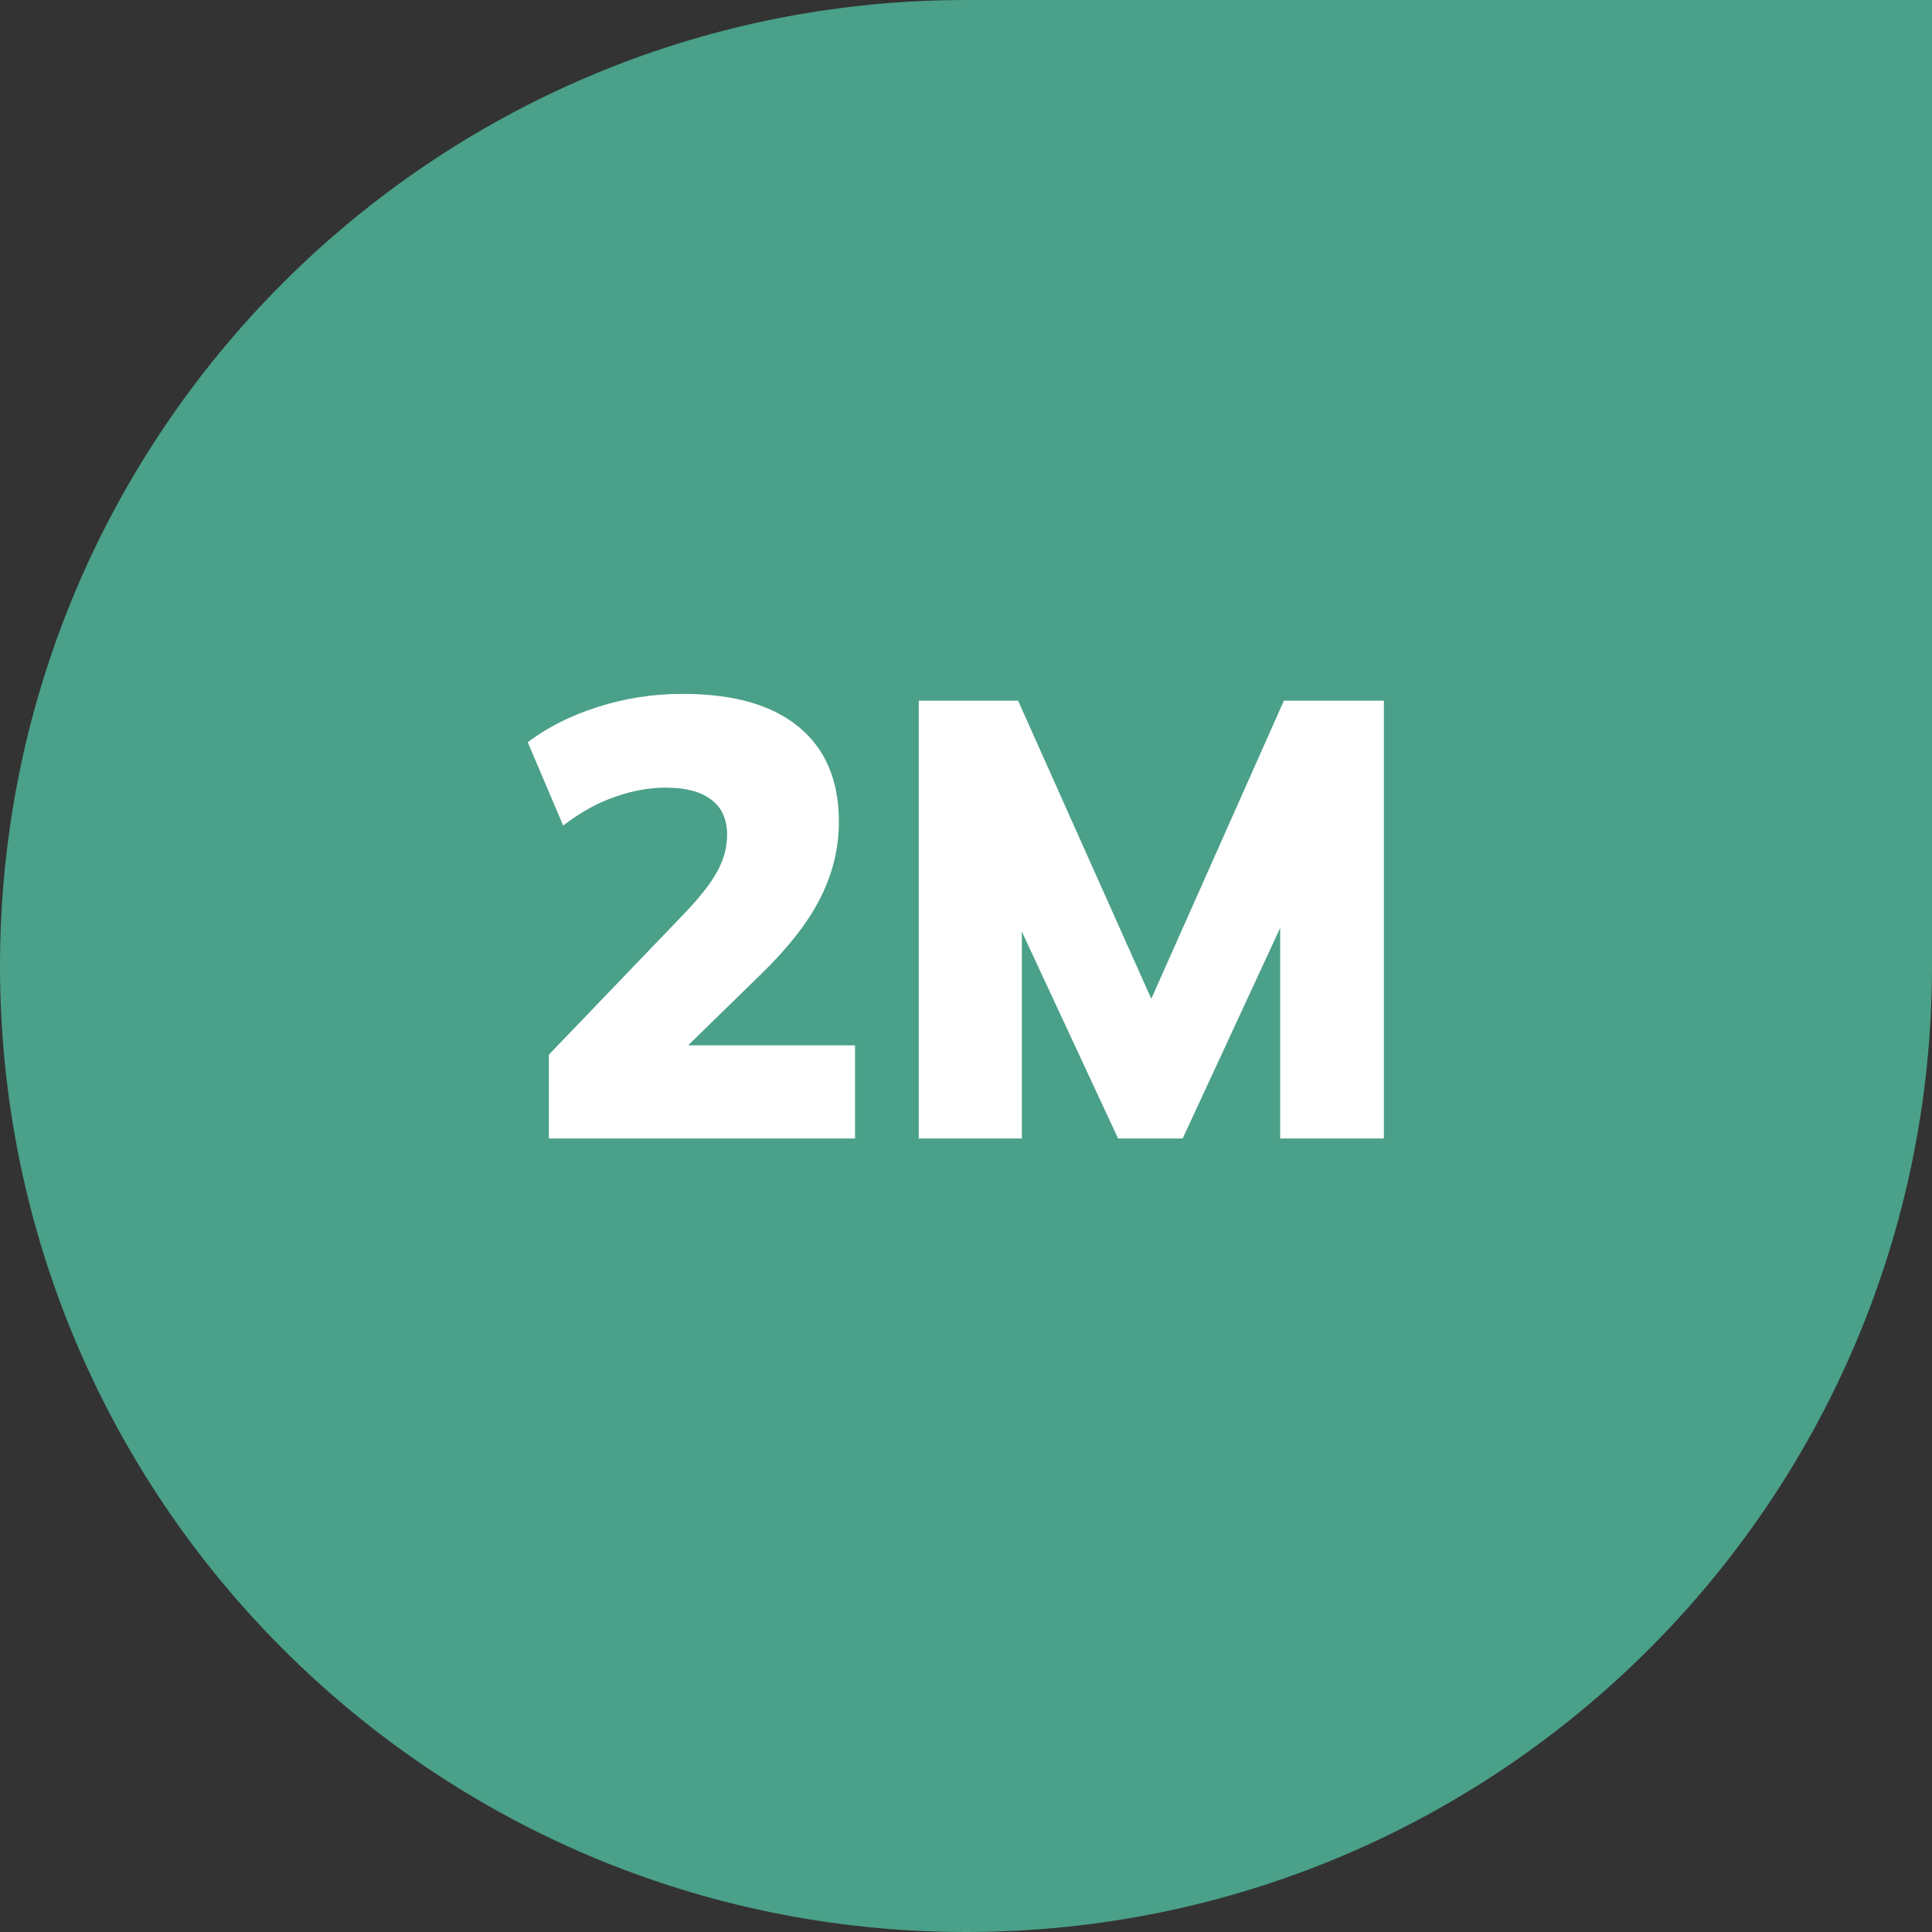 <svg width="112" height="112" viewBox="0 0 112 112" fill="none" xmlns="http://www.w3.org/2000/svg">
<rect x="0" y="0" width="112" height="112" fill="#333333" stroke="none"/>
<g clip-path="url(#clip0_3221_3452)">
<path d="M112 56C112 86.928 86.928 112 56 112C25.072 112 0 86.928 0 56C0 25.072 25.072 0 56 0C79.081 0 112 0 112 0C112 0 112 32.919 112 56Z" fill="#4AA088"/>
<path d="M31.819 66V61.14L39.523 53.112C40.459 52.152 41.131 51.312 41.539 50.592C41.947 49.872 42.151 49.14 42.151 48.396C42.151 47.484 41.839 46.8 41.215 46.344C40.615 45.888 39.739 45.66 38.587 45.66C37.627 45.66 36.643 45.84 35.635 46.2C34.651 46.536 33.655 47.088 32.647 47.856L30.595 43.032C31.723 42.168 33.079 41.484 34.663 40.98C36.247 40.476 37.879 40.224 39.559 40.224C42.511 40.224 44.755 40.86 46.291 42.132C47.851 43.404 48.631 45.24 48.631 47.64C48.631 49.176 48.271 50.652 47.551 52.068C46.855 53.46 45.691 54.948 44.059 56.532L38.155 62.292V60.6H49.567V66H31.819ZM53.261 66V40.62H59.021L67.337 59.232H66.149L74.429 40.62H80.225V66H74.213V50.448H75.761L68.561 66H64.817L57.581 50.448H59.237V66H53.261Z" fill="white"/>
</g>
<defs>
<clipPath id="clip0_3221_3452">
<rect width="112" height="112" fill="white"/>
</clipPath>
</defs>
</svg>
